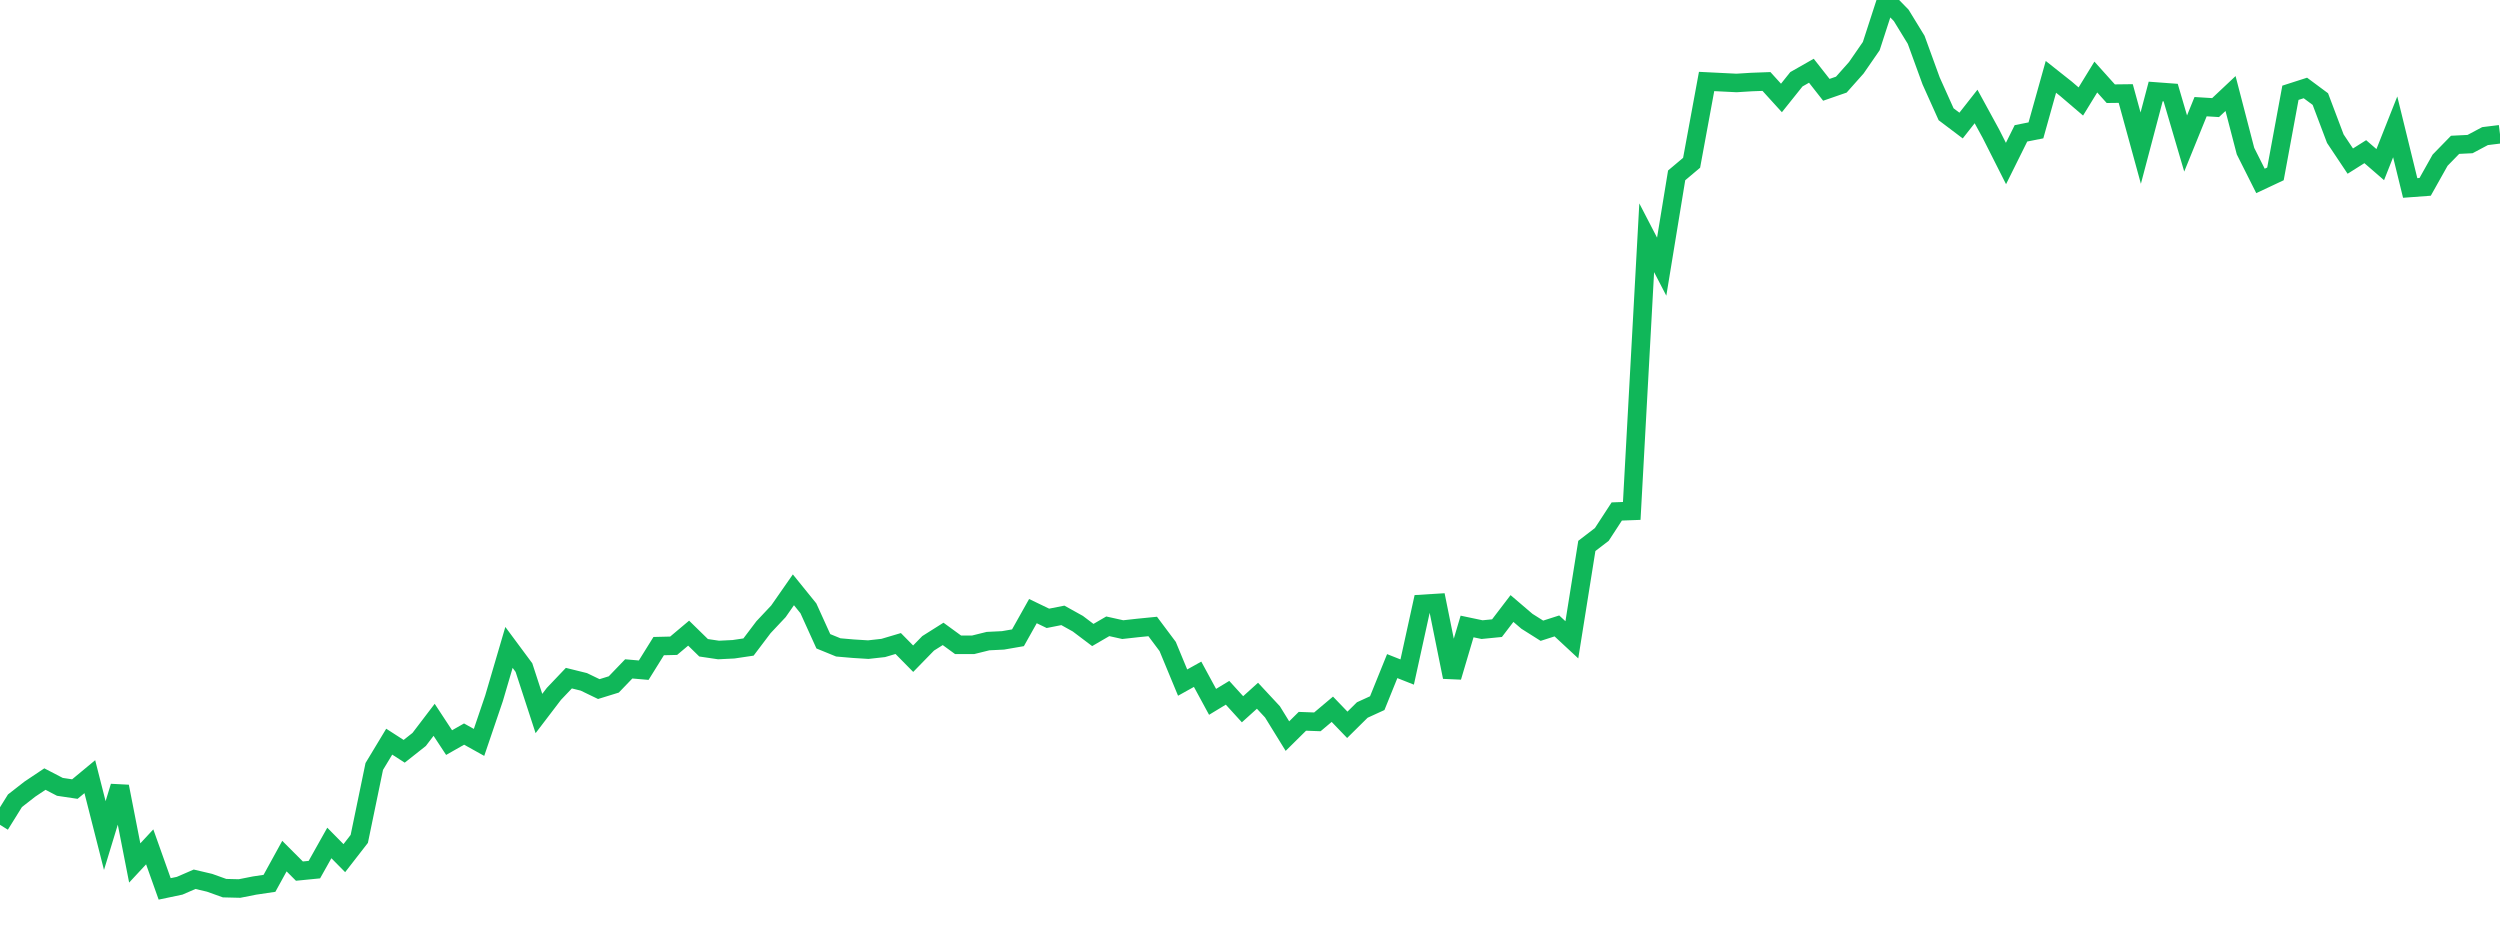 <?xml version="1.0" standalone="no"?>
<!DOCTYPE svg PUBLIC "-//W3C//DTD SVG 1.1//EN" "http://www.w3.org/Graphics/SVG/1.1/DTD/svg11.dtd">
<svg width="135" height="50" viewBox="0 0 135 50" preserveAspectRatio="none" class="sparkline" xmlns="http://www.w3.org/2000/svg"
xmlns:xlink="http://www.w3.org/1999/xlink"><path  class="sparkline--line" d="M 0 44.54 L 0 44.54 L 0.808 43.24 L 1.617 42.61 L 2.425 42.07 L 3.234 42.49 L 4.042 42.61 L 4.85 41.94 L 5.659 45.12 L 6.467 42.47 L 7.275 46.6 L 8.084 45.73 L 8.892 48 L 9.701 47.83 L 10.509 47.48 L 11.317 47.67 L 12.126 47.96 L 12.934 47.98 L 13.743 47.82 L 14.551 47.7 L 15.359 46.23 L 16.168 47.04 L 16.976 46.96 L 17.784 45.52 L 18.593 46.34 L 19.401 45.3 L 20.21 41.39 L 21.018 40.05 L 21.826 40.57 L 22.635 39.93 L 23.443 38.87 L 24.251 40.1 L 25.06 39.64 L 25.868 40.09 L 26.677 37.71 L 27.485 34.96 L 28.293 36.05 L 29.102 38.53 L 29.91 37.47 L 30.719 36.62 L 31.527 36.82 L 32.335 37.21 L 33.144 36.96 L 33.952 36.12 L 34.76 36.19 L 35.569 34.89 L 36.377 34.87 L 37.186 34.19 L 37.994 34.98 L 38.802 35.1 L 39.611 35.06 L 40.419 34.94 L 41.228 33.87 L 42.036 33.01 L 42.844 31.85 L 43.653 32.85 L 44.461 34.63 L 45.269 34.96 L 46.078 35.03 L 46.886 35.08 L 47.695 34.99 L 48.503 34.75 L 49.311 35.57 L 50.12 34.74 L 50.928 34.23 L 51.737 34.82 L 52.545 34.82 L 53.353 34.62 L 54.162 34.58 L 54.97 34.44 L 55.778 33 L 56.587 33.39 L 57.395 33.23 L 58.204 33.68 L 59.012 34.29 L 59.82 33.82 L 60.629 34 L 61.437 33.91 L 62.246 33.83 L 63.054 34.91 L 63.862 36.86 L 64.671 36.41 L 65.479 37.9 L 66.287 37.41 L 67.096 38.3 L 67.904 37.57 L 68.713 38.44 L 69.521 39.75 L 70.329 38.95 L 71.138 38.98 L 71.946 38.3 L 72.754 39.14 L 73.563 38.34 L 74.371 37.97 L 75.18 35.97 L 75.988 36.29 L 76.796 32.61 L 77.605 32.56 L 78.413 36.56 L 79.222 33.83 L 80.03 34 L 80.838 33.92 L 81.647 32.86 L 82.455 33.55 L 83.263 34.06 L 84.072 33.8 L 84.88 34.55 L 85.689 29.48 L 86.497 28.86 L 87.305 27.62 L 88.114 27.59 L 88.922 12.84 L 89.731 14.4 L 90.539 9.47 L 91.347 8.79 L 92.156 4.4 L 92.964 4.44 L 93.772 4.48 L 94.581 4.43 L 95.389 4.4 L 96.198 5.29 L 97.006 4.28 L 97.814 3.82 L 98.623 4.85 L 99.431 4.57 L 100.24 3.66 L 101.048 2.49 L 101.856 0 L 102.665 0.83 L 103.473 2.15 L 104.281 4.37 L 105.09 6.17 L 105.898 6.78 L 106.707 5.75 L 107.515 7.23 L 108.323 8.83 L 109.132 7.2 L 109.94 7.04 L 110.749 4.15 L 111.557 4.79 L 112.365 5.48 L 113.174 4.16 L 113.982 5.06 L 114.79 5.05 L 115.599 8 L 116.407 4.94 L 117.216 5 L 118.024 7.75 L 118.832 5.76 L 119.641 5.81 L 120.449 5.05 L 121.257 8.16 L 122.066 9.77 L 122.874 9.39 L 123.683 5.01 L 124.491 4.75 L 125.299 5.35 L 126.108 7.49 L 126.916 8.7 L 127.725 8.19 L 128.533 8.89 L 129.341 6.85 L 130.15 10.15 L 130.958 10.09 L 131.766 8.65 L 132.575 7.82 L 133.383 7.78 L 134.192 7.35 L 135 7.25" fill="none" stroke-width="1" stroke="#10b759"></path></svg>